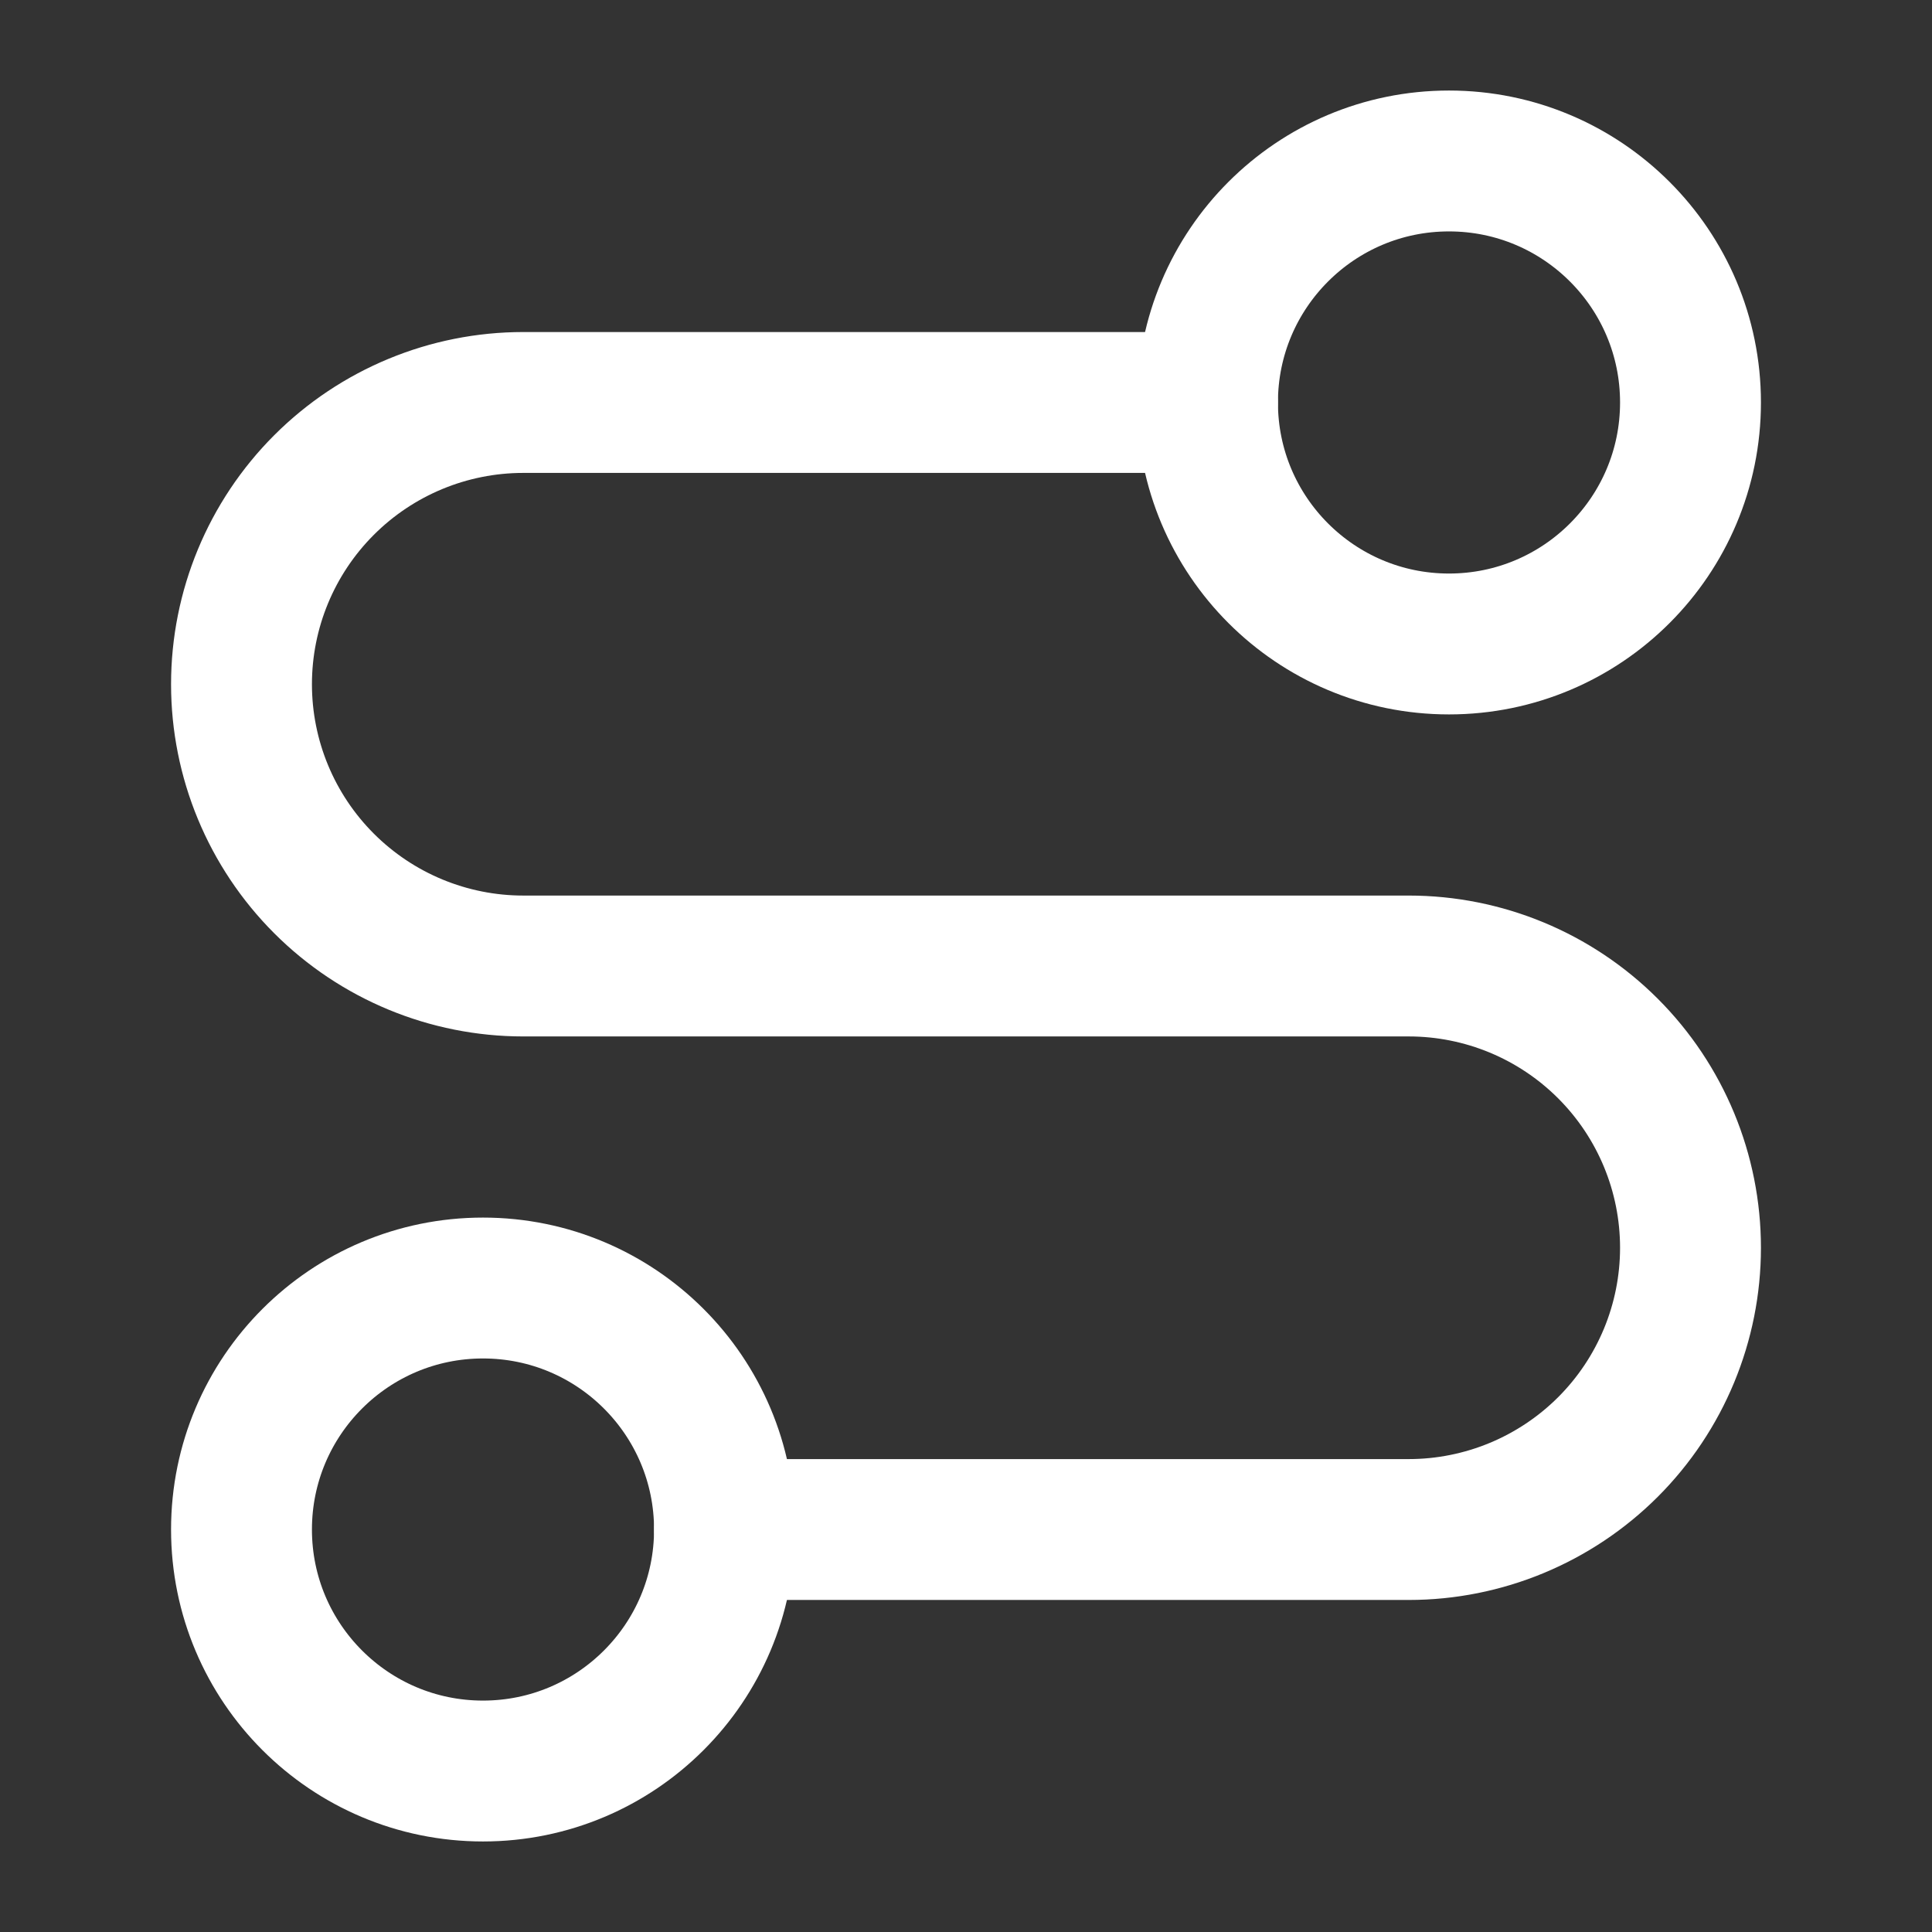<svg width="25" height="25" viewBox="0 0 25 25" fill="none" xmlns="http://www.w3.org/2000/svg">
<rect x="0" y="0" width="25" height="25" fill="#333333" stroke="none"/>
<path d="M6.25 22.917C7.976 22.917 9.375 21.518 9.375 19.792C9.375 18.066 7.976 16.667 6.25 16.667C4.524 16.667 3.125 18.066 3.125 19.792C3.125 21.518 4.524 22.917 6.25 22.917Z" stroke="white" stroke-width="1.823" stroke-linecap="round" stroke-linejoin="round"/>
<path d="M9.375 19.792H18.229C19.196 19.792 20.123 19.407 20.807 18.724C21.491 18.04 21.875 17.113 21.875 16.146C21.875 15.179 21.491 14.252 20.807 13.568C20.123 12.884 19.196 12.5 18.229 12.5H6.771C5.804 12.5 4.877 12.116 4.193 11.432C3.509 10.748 3.125 9.821 3.125 8.854C3.125 7.887 3.509 6.96 4.193 6.276C4.877 5.592 5.804 5.208 6.771 5.208H15.625" stroke="white" stroke-width="1.823" stroke-linecap="round" stroke-linejoin="round"/>
<path d="M18.75 8.333C20.476 8.333 21.875 6.934 21.875 5.208C21.875 3.482 20.476 2.083 18.75 2.083C17.024 2.083 15.625 3.482 15.625 5.208C15.625 6.934 17.024 8.333 18.75 8.333Z" stroke="white" stroke-width="1.823" stroke-linecap="round" stroke-linejoin="round"/>
</svg>
